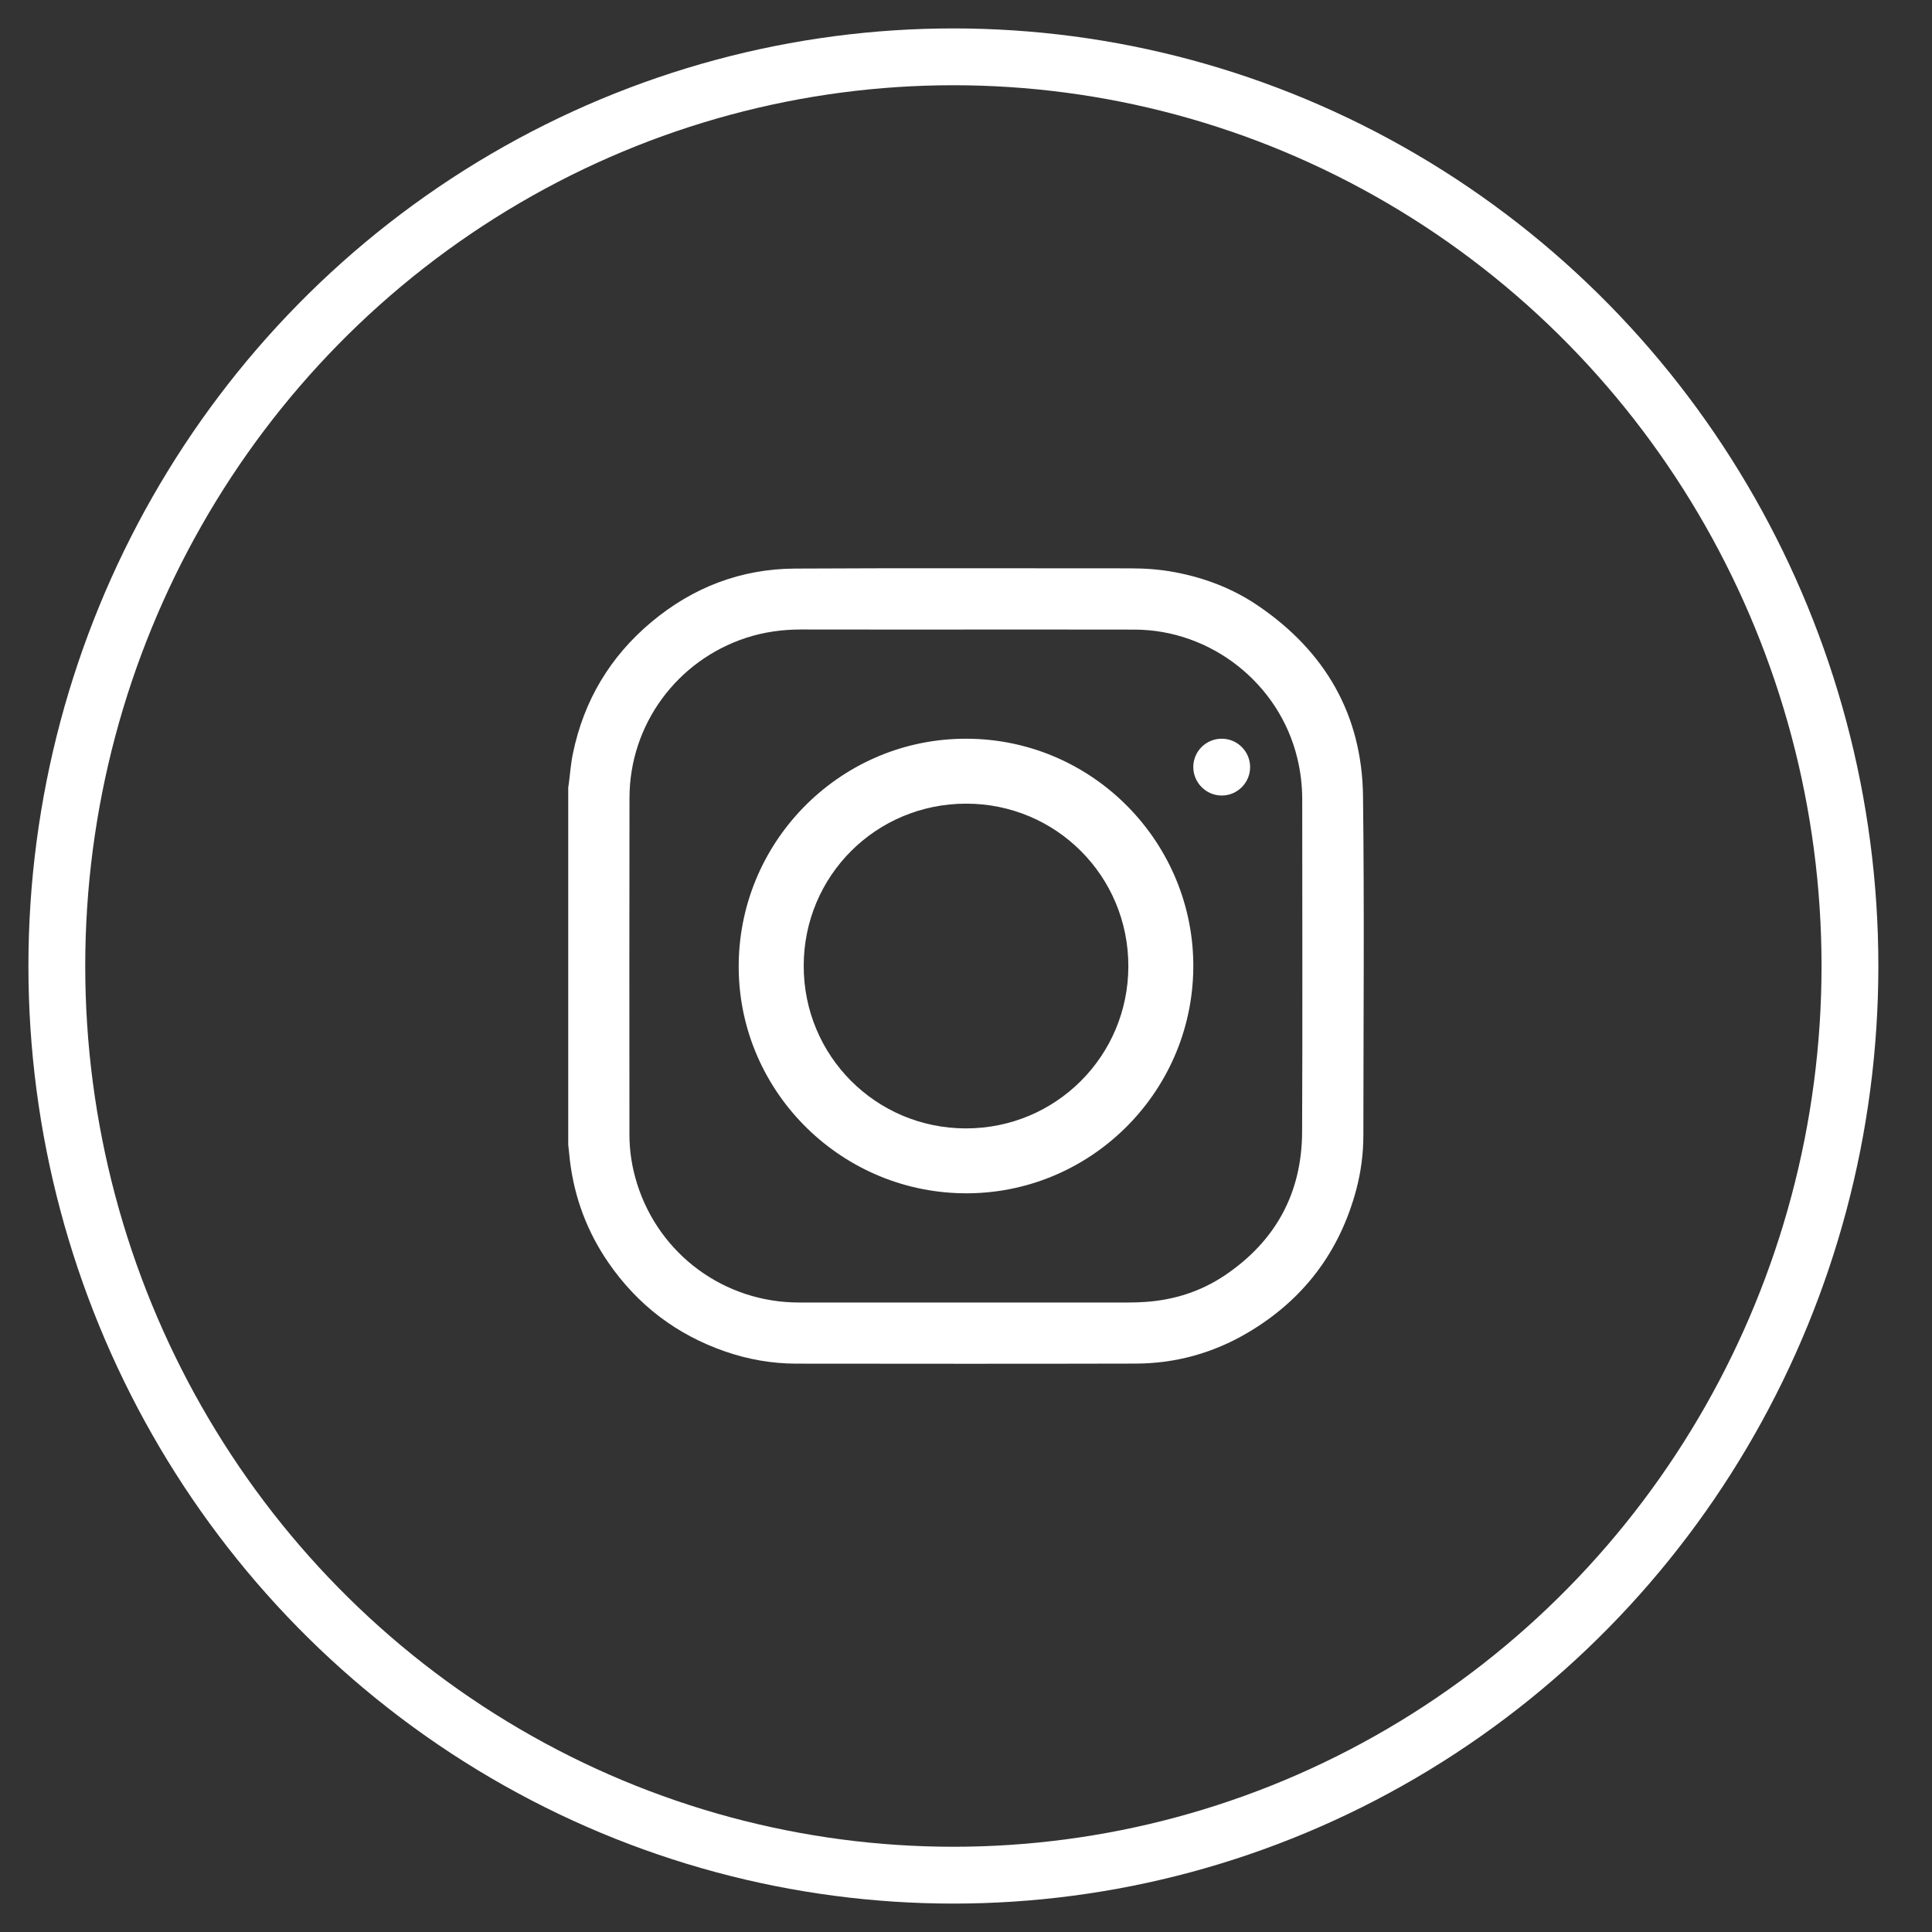 <?xml version="1.0" encoding="UTF-8"?>
<svg width="34px" height="34px" viewBox="0 0 34 34" version="1.1" xmlns="http://www.w3.org/2000/svg" xmlns:xlink="http://www.w3.org/1999/xlink">
    <rect x="0" y="0" width="34" height="34" fill="#333333" stroke="none"/>
    <!-- Generator: Sketch 53.2 (72643) - https://sketchapp.com -->
    <title>instagram-icon</title>
    <desc>Created with Sketch.</desc>
    <g id="Symbols" stroke="none" stroke-width="1" fill="none" fill-rule="evenodd">
        <g id="Global-/-Footer-Navigation-Mobile" transform="translate(-98, -1042)">
            <g id="::-Footer">
                <g id="bottom" transform="translate(0, 637)">
                    <g id="secondary-nav">
                        <g id="social-stack" transform="translate(99, 406)">
                            <g id="instagram-icon">
                                <ellipse id="Oval-2-Copy-2" stroke="#FFFFFF" cx="15.778" cy="16" rx="15.778" ry="16"></ellipse>
                                <g id="Group" transform="translate(9, 9)" fill="#FFFFFF">
                                    <path d="M6.999,1.079 L6.999,1.079 C6.032,1.079 5.065,1.08 4.099,1.078 C3.768,1.078 3.445,1.122 3.13,1.225 C1.909,1.625 1.08,2.756 1.078,4.039 C1.074,6.016 1.076,7.993 1.077,9.97 C1.077,10.265 1.124,10.552 1.212,10.833 C1.605,12.081 2.749,12.921 4.058,12.922 C5.99,12.923 7.923,12.922 9.855,12.922 C9.955,12.922 10.055,12.919 10.156,12.912 C10.665,12.877 11.138,12.726 11.561,12.44 C12.45,11.839 12.91,10.995 12.915,9.922 C12.924,7.973 12.917,6.025 12.917,4.076 C12.917,3.827 12.889,3.582 12.83,3.341 C12.514,2.03 11.314,1.082 9.965,1.08 C8.976,1.078 7.988,1.079 6.999,1.079 M0,10.144 L0,3.857 C0.003,3.838 0.007,3.819 0.009,3.799 C0.033,3.62 0.045,3.438 0.082,3.262 C0.274,2.329 0.737,1.554 1.467,0.944 C2.196,0.335 3.041,0.011 3.991,0.006 C5.961,-0.005 7.931,0.003 9.901,0.002 C10.163,0.002 10.424,0.022 10.682,0.071 C11.207,0.171 11.7,0.359 12.142,0.661 C13.324,1.465 13.97,2.582 13.987,4.015 C14.011,6.001 13.994,7.988 13.993,9.974 C13.993,10.298 13.952,10.619 13.869,10.932 C13.576,12.034 12.936,12.877 11.955,13.455 C11.349,13.812 10.69,13.995 9.987,13.997 C7.994,14.002 6.001,14 4.008,13.998 C3.584,13.997 3.169,13.924 2.768,13.786 C1.909,13.49 1.221,12.967 0.706,12.219 C0.334,11.678 0.109,11.079 0.03,10.427 C0.019,10.333 0.01,10.238 0,10.144" id="Fill-1"></path>
                                    <path d="M7.004,4.143 C5.417,4.143 4.145,5.413 4.144,6.997 C4.142,8.581 5.415,9.857 6.997,9.858 C8.58,9.86 9.856,8.586 9.857,7.004 C9.859,5.419 8.586,4.143 7.004,4.143 M11,6.943 C11.029,9.163 9.243,10.977 7.049,11 C4.837,11.023 3.02,9.24 3,7.046 C2.98,4.848 4.739,3.044 6.917,3.001 C9.157,2.956 10.969,4.756 11,6.943" id="Fill-4"></path>
                                    <path d="M11.502,3 C11.777,3.001 12,3.225 12,3.5 C12,3.775 11.775,4 11.501,4 C11.224,4 10.999,3.773 11,3.496 C11.001,3.221 11.226,2.999 11.502,3" id="Fill-6"></path>
                                </g>
                            </g>
                        </g>
                    </g>
                </g>
            </g>
        </g>
    </g>
</svg>